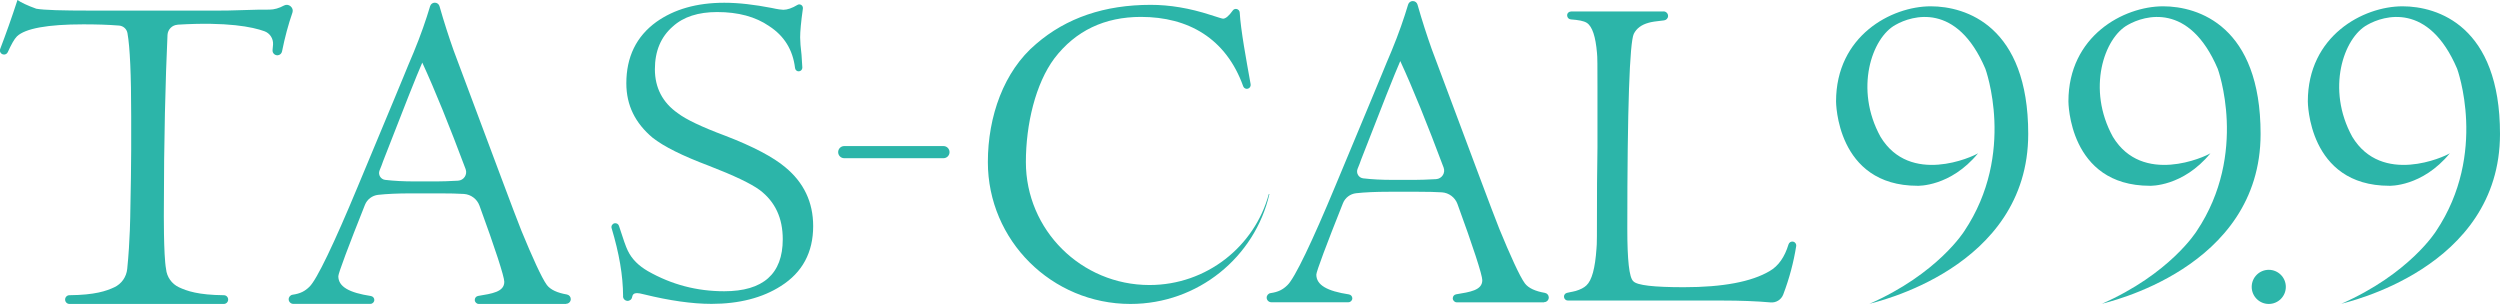 <?xml version="1.0" encoding="UTF-8"?><svg id="_レイヤー_2" xmlns="http://www.w3.org/2000/svg" viewBox="0 0 309.1 37.58"><defs><style>.cls-1{fill:#2cb5a9;stroke-width:0px;}</style></defs><g id="_レイアウト"><circle class="cls-1" cx="280.51" cy="35.47" r="2.11"/><path class="cls-1" d="M231.07,37.58c.55-.18,19.7-4.32,19.7-21.02,0-13.35-7.71-15.78-12.05-15.78-4.88,0-11.71,3.66-11.71,11.76,0,0,0,10.43,10.08,10.43,0,0,4.05.16,7.48-4.02-.68.44-8.41,3.99-12.06-2.03-3.26-5.9-1.08-12.26,1.86-13.85,2.04-1.16,7.57-2.84,11.1,5.43,0,0,3.84,10.44-2.6,20.07,0,0-3.28,5.3-11.81,9.03Z"/><path class="cls-1" d="M259.8,37.58c.55-.18,19.7-4.32,19.7-21.02,0-13.35-7.71-15.78-12.05-15.78-4.88,0-11.71,3.66-11.71,11.76,0,0,0,10.43,10.08,10.43,0,0,4.05.16,7.48-4.02-.68.44-8.41,3.99-12.06-2.03-3.26-5.9-1.08-12.26,1.86-13.85,2.04-1.16,7.57-2.84,11.1,5.43,0,0,3.84,10.44-2.6,20.07,0,0-3.28,5.3-11.81,9.03Z"/><path class="cls-1" d="M289.4,37.58c.55-.18,19.7-4.32,19.7-21.02,0-13.35-7.71-15.78-12.05-15.78-4.88,0-11.71,3.66-11.71,11.76,0,0,0,10.43,10.08,10.43,0,0,4.05.16,7.48-4.02-.68.44-8.41,3.99-12.06-2.03-3.26-5.9-1.08-12.26,1.86-13.85,2.04-1.16,7.57-2.84,11.1,5.43,0,0,3.84,10.44-2.6,20.07,0,0-3.28,5.3-11.81,9.03Z"/><path class="cls-1" d="M69.98,37.58h-10.78c-.27,0-.5-.22-.5-.5h0c0-.24.17-.45.41-.49,1.72-.29,3.24-.49,3.24-1.75,0-.63-1.14-4.15-3.07-9.42-.3-.82-1.06-1.38-1.92-1.44-.82-.05-1.78-.07-2.88-.07h-3.7c-1.59,0-2.93.06-4.03.18-.73.08-1.36.56-1.63,1.24-2.03,5.09-3.29,8.45-3.29,8.82,0,1.3,1.34,2.04,4.03,2.45.24.04.42.24.42.48h0c0,.27-.22.49-.49.49h-9.53c-.31,0-.57-.26-.57-.57h0c0-.28.21-.52.48-.56.97-.14,1.53-.44,2.08-.98.91-.85,3.1-5.46,5.94-12.29l4.44-10.65c.85-1.99,1.65-4.04,2.51-6.04.89-2.15,1.54-4.05,2.04-5.72.08-.26.31-.43.58-.43h0c.27,0,.51.18.58.44.58,2.04,1.17,3.84,1.75,5.48l5.86,15.66c1.2,3.25,2.05,5.41,2.51,6.6,1.31,3.19,2.52,5.87,3.15,6.72.45.6,1.31.98,2.48,1.18.28.05.48.29.48.57h0c0,.32-.26.58-.58.58ZM52.21,7.74c-.68,1.54-2.28,5.58-4.84,12.18-.1.31-.25.69-.44,1.15-.21.52.13,1.1.69,1.17,1.11.13,2.3.19,3.62.19h2.79c.61,0,1.49-.03,2.6-.09.72-.04,1.19-.76.94-1.43-2.01-5.36-3.78-9.75-5.36-13.17Z"/><path class="cls-1" d="M190.9,37.38h-10.78c-.27,0-.5-.22-.5-.5h0c0-.24.17-.45.41-.49,1.72-.29,3.24-.49,3.24-1.75,0-.63-1.14-4.15-3.07-9.42-.3-.82-1.06-1.38-1.92-1.44-.82-.05-1.78-.07-2.88-.07h-3.7c-1.59,0-2.93.06-4.03.18-.73.08-1.36.56-1.63,1.24-2.03,5.09-3.29,8.45-3.29,8.82,0,1.3,1.34,2.04,4.03,2.45.24.04.42.24.42.48h0c0,.27-.22.49-.49.49h-9.53c-.31,0-.57-.26-.57-.57h0c0-.28.21-.52.48-.56.97-.14,1.53-.44,2.08-.98.91-.85,3.1-5.46,5.94-12.29l4.44-10.65c.85-1.99,1.65-4.04,2.51-6.04.89-2.15,1.54-4.05,2.04-5.72.08-.26.31-.43.58-.43h0c.27,0,.51.18.58.44.58,2.04,1.17,3.84,1.75,5.48l5.86,15.66c1.2,3.25,2.05,5.41,2.51,6.6,1.31,3.19,2.52,5.87,3.15,6.72.45.6,1.31.98,2.48,1.18.28.05.48.29.48.57h0c0,.32-.26.58-.58.58ZM173.13,7.55c-.68,1.54-2.28,5.58-4.84,12.18-.1.31-.25.69-.44,1.15-.21.52.13,1.1.69,1.17,1.11.13,2.3.19,3.62.19h2.79c.61,0,1.49-.03,2.6-.09.72-.04,1.19-.76.94-1.43-2.01-5.36-3.78-9.75-5.36-13.17Z"/><path class="cls-1" d="M77.04,36.63c-.01-2.6-.49-5.31-1.42-8.42-.08-.26.08-.53.34-.6h0c.25-.06.5.08.57.32.51,1.6.87,2.62,1.08,3.04.52,1.1,1.39,1.91,2.49,2.55,2.95,1.68,6.08,2.49,9.44,2.49,4.81,0,7.24-2.14,7.24-6.43,0-2.61-.93-4.63-2.84-6.08-1.1-.81-3.19-1.8-6.31-3.01-3.24-1.22-5.56-2.37-6.95-3.47-2.14-1.8-3.24-4-3.24-6.72,0-3.24,1.22-5.79,3.71-7.59,2.2-1.56,4.98-2.37,8.4-2.37,1.8,0,3.71.23,5.85.64.75.17,1.27.23,1.45.23.49,0,1.08-.2,1.76-.61.09-.06.21-.08.31-.05h0c.23.05.38.26.35.5-.24,1.69-.34,2.88-.34,3.58,0,.52.06,1.22.17,2.14.06.89.09,1.32.1,1.58.01.25-.18.45-.42.47h0c-.24.02-.45-.16-.48-.4-.27-2.27-1.35-3.99-3.2-5.19-1.68-1.16-3.82-1.74-6.43-1.74-2.32,0-4.17.58-5.5,1.8-1.45,1.27-2.2,3.01-2.2,5.27s.93,4.11,2.84,5.44c.98.75,2.9,1.68,5.85,2.78,3.47,1.33,5.96,2.66,7.41,3.88,2.32,1.91,3.47,4.34,3.47,7.3,0,3.24-1.33,5.73-4,7.41-2.26,1.45-5.15,2.2-8.57,2.2-2.43,0-5.21-.41-8.28-1.16-.46-.12-.75-.17-.93-.17-.36,0-.55.16-.6.47s-.3.5-.59.49h0c-.3-.02-.54-.26-.54-.57Z"/><path class="cls-1" d="M116.65,19.56h-12.27c-.42,0-.75-.34-.75-.75h0c0-.42.34-.75.75-.75h12.27c.42,0,.75.34.75.75h0c0,.42-.34.75-.75.75Z"/><path class="cls-1" d="M205.67,1.41c.32-.01.59.27.57.59h0c-.01.27-.23.49-.5.52-.98.1-1.62.2-1.92.3-.85.23-1.48.68-1.82,1.37-.51,1.08-.8,9.11-.8,24.09,0,3.87.23,6.04.74,6.49.46.51,2.56.74,6.26.74,4.84,0,8.37-.68,10.59-1.99,1.1-.63,1.87-1.75,2.34-3.3.07-.23.29-.38.53-.35h0c.27.03.46.29.42.56-.31,1.95-.83,3.96-1.6,5.98-.24.64-.88,1.04-1.56.98-1.71-.15-3.72-.23-5.99-.23h-19.08c-.25,0-.46-.2-.48-.45h0c-.02-.23.14-.45.37-.5.49-.12.86-.2,1.09-.24.57-.17,1.02-.4,1.31-.68.68-.63,1.08-2.11,1.25-4.56.06-.4.06-1.99.06-4.9,0-1.65,0-4.21.06-7.57v-7.57c0-2.33,0-3.76-.06-4.16-.17-1.99-.57-3.25-1.25-3.7-.39-.25-1.04-.36-1.98-.43-.26-.02-.46-.23-.46-.5h0c0-.28.22-.48.5-.48h11.42Z"/><path class="cls-1" d="M21.95,3.06c-.67.04-1.2.58-1.24,1.25-.25,5.41-.45,13.15-.45,21.59,0,0-.05,5.67.27,7.35h0c.09.99.7,1.85,1.6,2.27.99.46,2.37.95,5.55.98.3,0,.53.24.53.54h0c0,.3-.24.54-.54.54H8.59c-.3,0-.54-.24-.54-.54h0c0-.3.24-.54.53-.54,3.17-.03,4.56-.52,5.55-.98.9-.42,1.5-1.28,1.6-2.27.36-3.51.38-6.95.38-6.95.06-3.13.11-5.75.11-7.8v-4.16c0-5.11-.15-8.52-.46-10.24-.09-.52-.52-.9-1.04-.94-1.37-.11-2.85-.15-4.42-.15-4.44,0-7.17.51-8.2,1.48-.35.35-.71,1.02-1.14,1.96-.1.22-.34.34-.58.28h0c-.3-.07-.47-.39-.36-.67C.71,4.26,1.44,2.22,2.16,0c.4.28,1.2.68,2.33,1.08.97.17,3.19.23,6.78.23h15.49c.74,0,1.82,0,3.25-.06,1.42-.06,2.51-.06,3.3-.06.59,0,1.21-.18,1.81-.51.26-.14.58-.1.8.09.01.01.03.02.04.04.21.18.29.47.2.74-.51,1.47-.94,3.06-1.29,4.81-.05.25-.25.44-.5.47h0c-.38.05-.71-.26-.67-.65.02-.21.04-.43.06-.67.05-.73-.39-1.41-1.07-1.65-1.46-.53-4.58-1.18-10.73-.81Z"/><path class="cls-1" d="M156.88,23.98c-1.75,6.48-7.69,11.26-14.76,11.26-8.44,0-15.28-6.81-15.28-15.2,0-4.67,1.19-9.7,3.53-12.83,2.62-3.42,6.21-5.12,10.7-5.12,5.84,0,10.52,2.65,12.64,8.58.08.23.33.36.57.3.24-.06.39-.3.35-.55-.53-2.96-1.23-6.72-1.35-8.87-.01-.22-.18-.4-.39-.44h-.01c-.18-.03-.36.04-.46.19-.49.69-.89,1.01-1.2,1.01-.11,0-.63-.17-1.54-.46-2.62-.85-5.07-1.25-7.4-1.25-5.69,0-10.42,1.59-14.18,4.84-3.99,3.36-5.96,8.96-5.96,14.6,0,9.69,7.9,17.54,17.63,17.54,8.37,0,15.38-5.8,17.18-13.58l-.07-.02Z"/></g></svg>